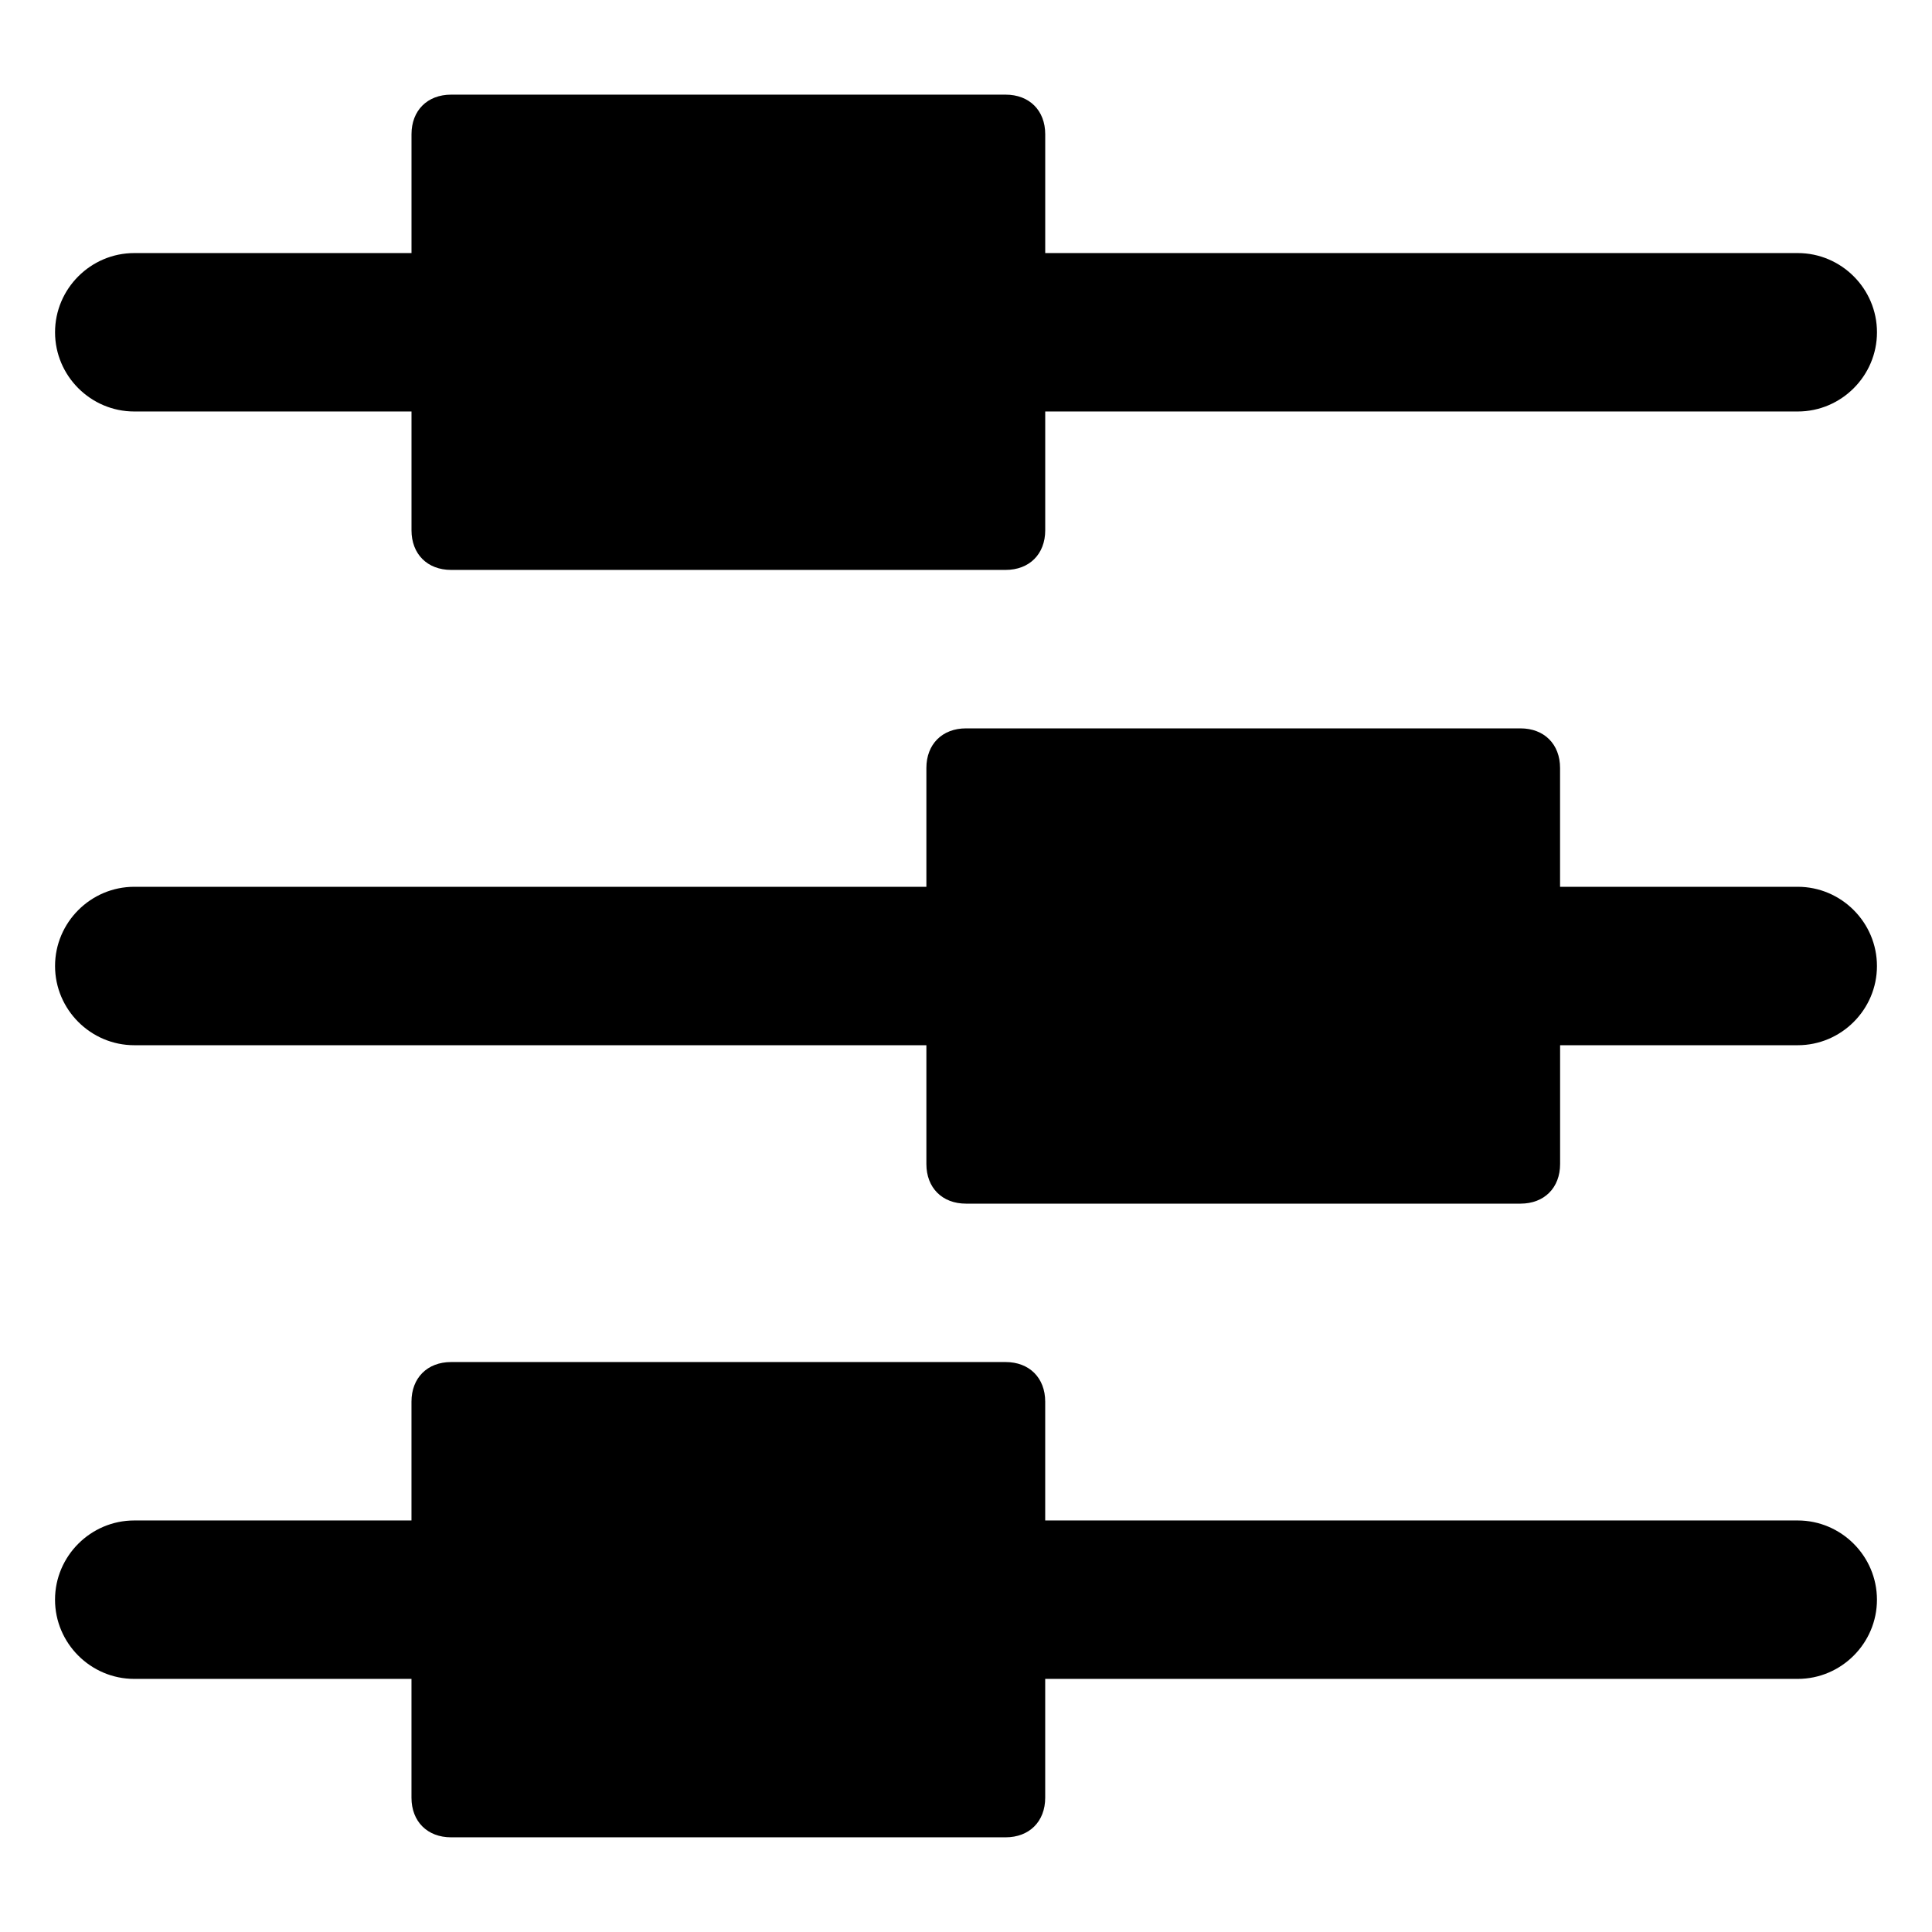 <?xml version="1.0" encoding="UTF-8"?>
<!-- Uploaded to: SVG Repo, www.svgrepo.com, Generator: SVG Repo Mixer Tools -->
<svg fill="#000000" width="800px" height="800px" version="1.1" viewBox="144 144 512 512" xmlns="http://www.w3.org/2000/svg">
 <g>
  <path d="m179.58 253.05h73.473v31.488c0 6.297 4.199 10.496 10.496 10.496h146.95c6.297 0 10.496-4.199 10.496-10.496v-31.488h199.43c11.547 0 20.992-9.445 20.992-20.992s-9.445-20.992-20.992-20.992h-199.43v-31.488c0-6.297-4.199-10.496-10.496-10.496h-146.95c-6.297 0-10.496 4.199-10.496 10.496v31.488h-73.473c-11.547 0-20.992 9.445-20.992 20.992s9.445 20.992 20.992 20.992z"/>
  <path d="m620.41 379.01h-62.977v-31.488c0-6.297-4.199-10.496-10.496-10.496h-146.94c-6.297 0-10.496 4.199-10.496 10.496v31.488h-209.92c-11.547 0-20.992 9.445-20.992 20.992s9.445 20.992 20.992 20.992h209.92v31.488c0 6.297 4.199 10.496 10.496 10.496h146.95c6.297 0 10.496-4.199 10.496-10.496v-31.488h62.977c11.547 0 20.992-9.445 20.992-20.992-0.004-11.547-9.449-20.992-20.996-20.992z"/>
  <path d="m620.41 546.94h-199.42v-31.488c0-6.297-4.199-10.496-10.496-10.496h-146.95c-6.297 0-10.496 4.199-10.496 10.496v31.488h-73.473c-11.547 0-20.992 9.445-20.992 20.992s9.445 20.992 20.992 20.992h73.473v31.488c0 6.297 4.199 10.496 10.496 10.496h146.95c6.297 0 10.496-4.199 10.496-10.496v-31.488h199.43c11.547 0 20.992-9.445 20.992-20.992-0.004-11.543-9.449-20.992-20.996-20.992z"/>
 </g>
</svg>